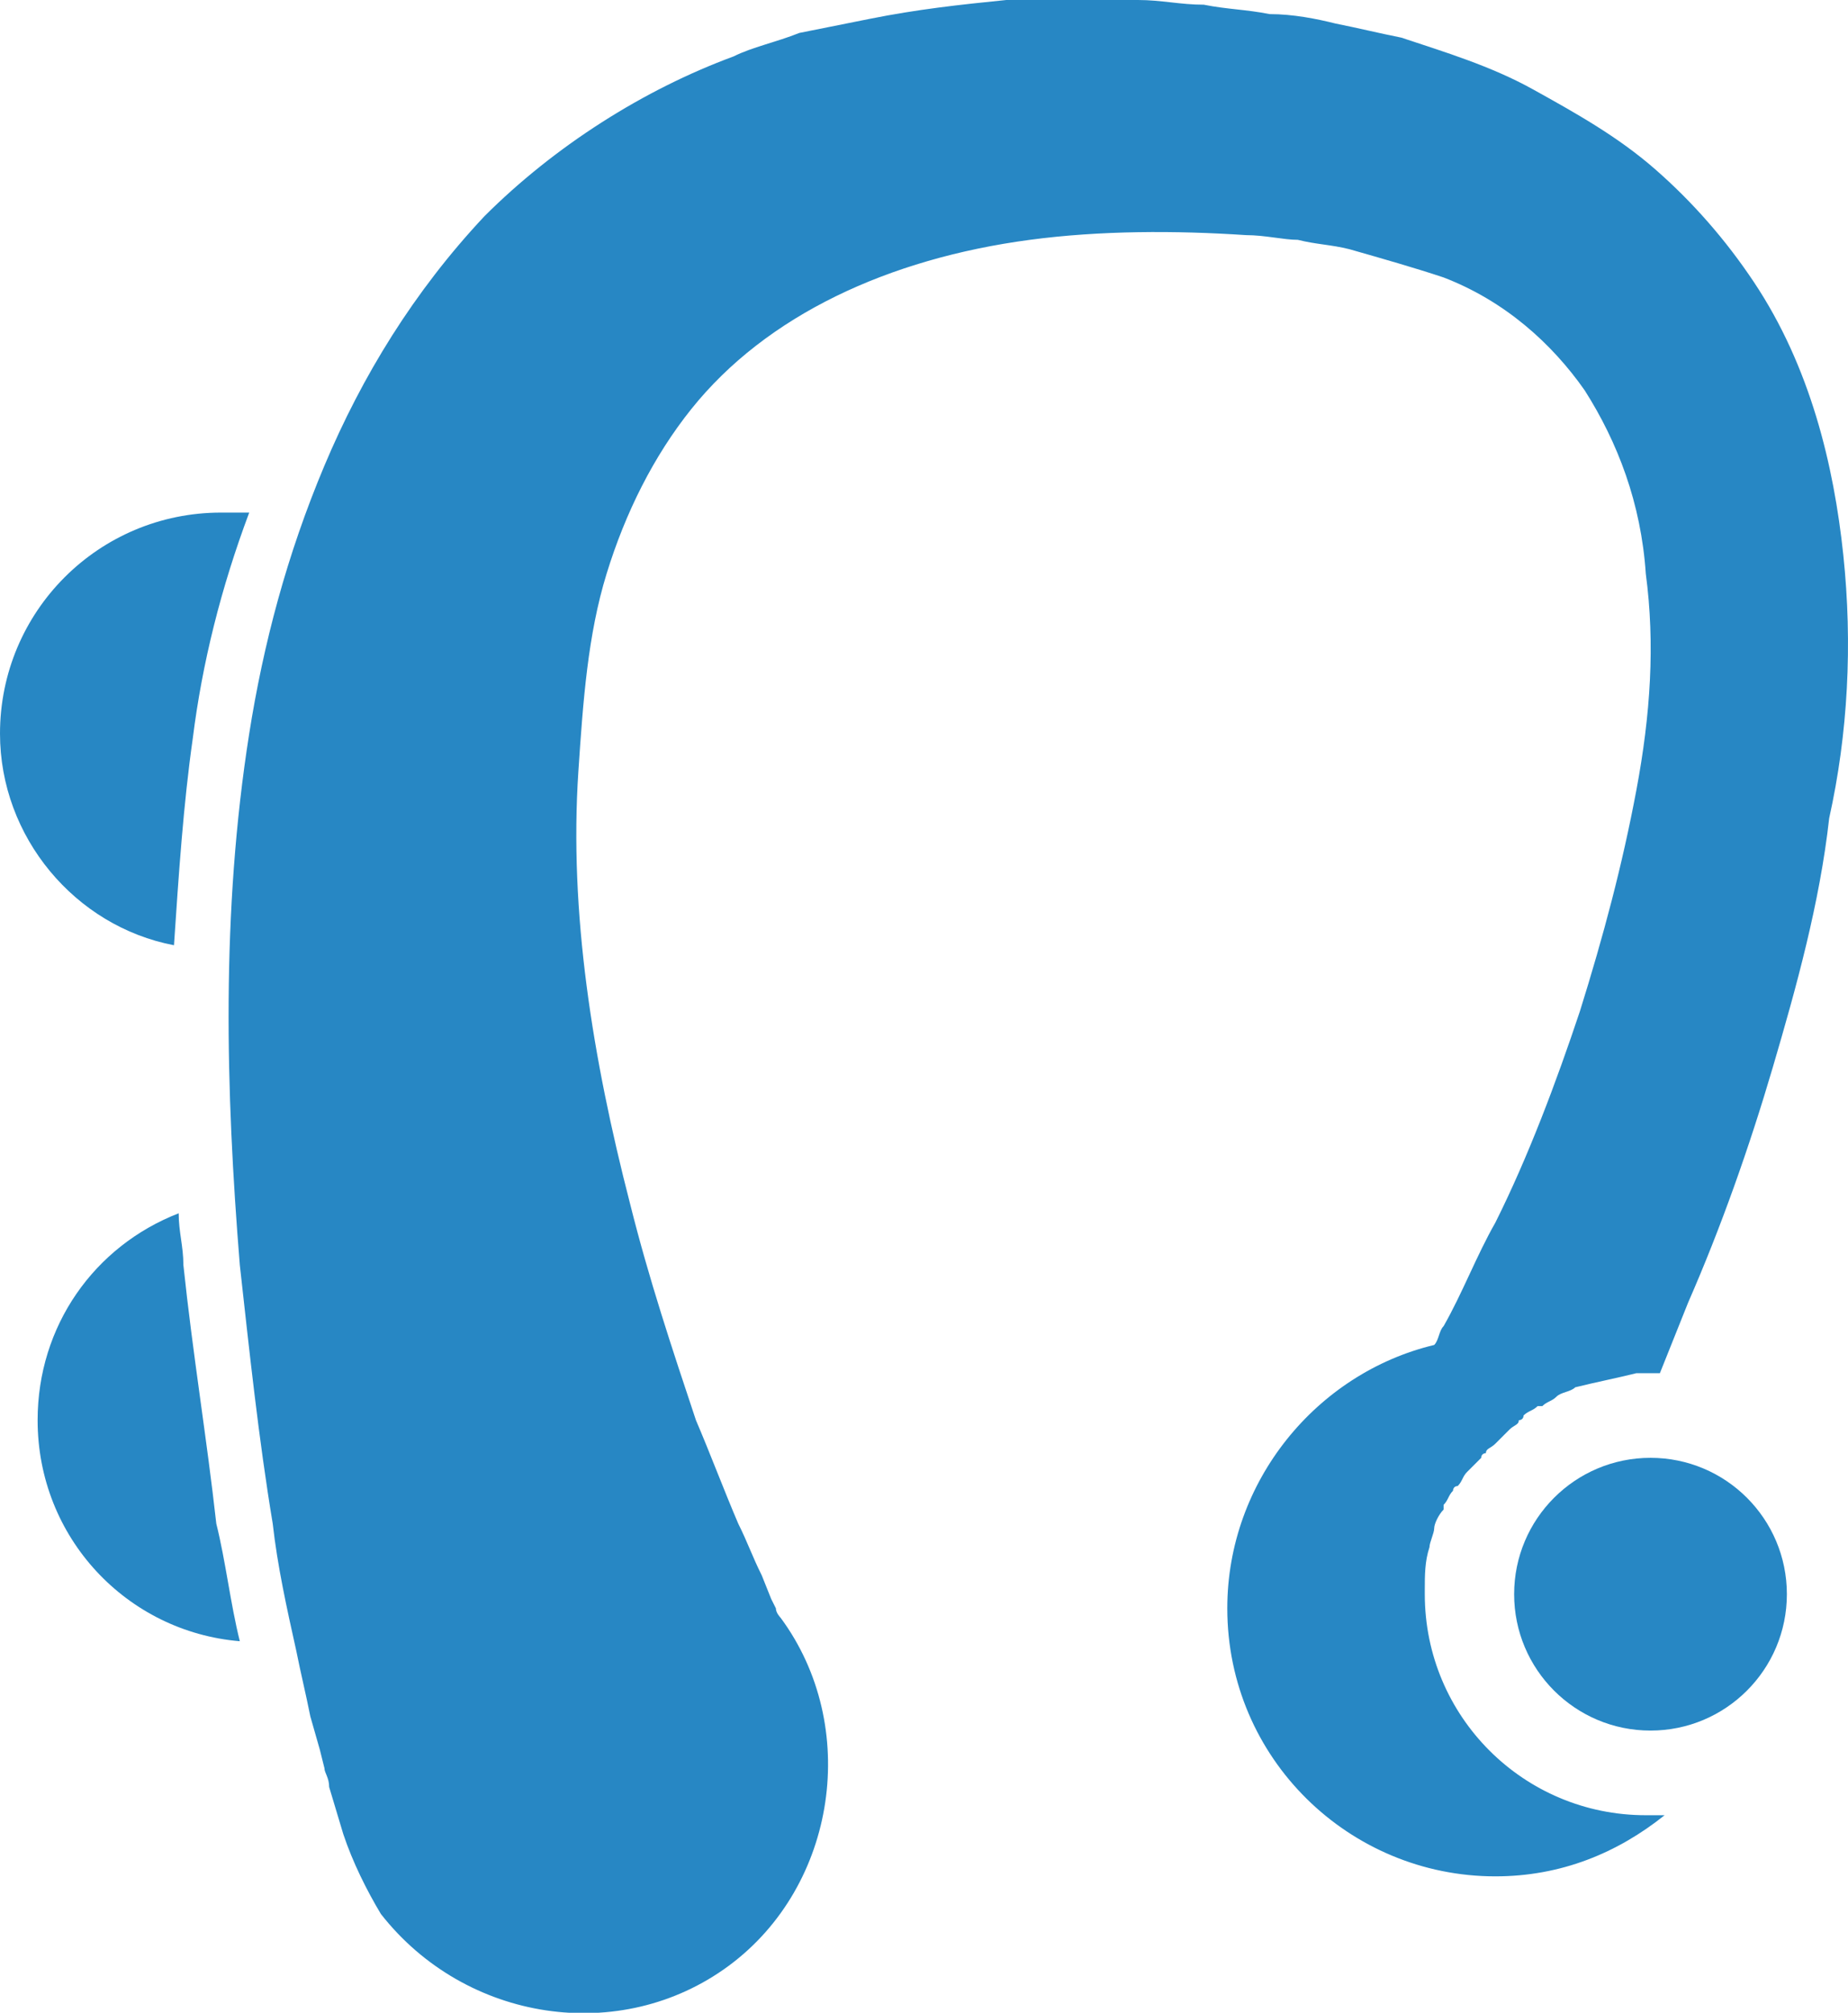 <?xml version="1.0" encoding="utf-8"?>
<!-- Generator: Adobe Illustrator 19.0.0, SVG Export Plug-In . SVG Version: 6.00 Build 0)  -->
<svg version="1.1" id="Layer_1" xmlns="http://www.w3.org/2000/svg" xmlns:xlink="http://www.w3.org/1999/xlink" x="0px" y="0px"
	 viewBox="0 0 39.3 42.8" style="enable-background:new 0 0 39.3 42.8;" xml:space="preserve">
<style type="text/css">
	.st0{fill:#2787C4;}
</style>
<g>
	<g>
		<path id="XMLID_123_" class="st0" d="M3.7,20.1c0.1-1.5,0.2-3,0.4-4.4c0.2-1.6,0.6-3.2,1.2-4.8c-0.2,0-0.4,0-0.6,0
			c-2.6,0-4.7,2.1-4.7,4.7C0,17.8,1.6,19.7,3.7,20.1z"/>
	</g>
	<g>
		<path id="XMLID_121_" class="st0" d="M3.9,26.9c0-0.4-0.1-0.7-0.1-1.1c-1.8,0.7-3,2.4-3,4.4c0,2.5,1.9,4.5,4.3,4.7
			c-0.2-0.8-0.3-1.7-0.5-2.5C4.4,30.6,4.1,28.8,3.9,26.9z"/>
	</g>
	<g>
		<path id="XMLID_119_" class="st0" d="M39.2,11.8c-0.2-1.9-0.7-4-1.9-5.8c-0.6-0.9-1.3-1.7-2.1-2.4c-0.8-0.7-1.7-1.2-2.6-1.7
			c-0.9-0.5-1.9-0.8-2.8-1.1c-0.5-0.1-0.9-0.2-1.4-0.3C28,0.4,27.5,0.3,27,0.3c-0.5-0.1-0.9-0.1-1.4-0.2c-0.5,0-0.9-0.1-1.4-0.1
			c-0.9,0-1.9,0-2.8,0c-1,0.1-1.9,0.2-2.9,0.4c-0.5,0.1-1,0.2-1.5,0.3c-0.5,0.2-1,0.3-1.4,0.5c-1.9,0.7-3.8,1.9-5.3,3.4
			C8.8,6.2,7.7,8,6.9,9.9c-0.8,1.9-1.3,3.8-1.6,5.7c-0.6,3.8-0.5,7.6-0.2,11.3c0.2,1.8,0.4,3.7,0.7,5.5c0.1,0.9,0.3,1.8,0.5,2.7
			c0.1,0.5,0.2,0.9,0.3,1.4l0.2,0.7l0.1,0.4c0,0.1,0.1,0.2,0.1,0.4L7.3,39c0.2,0.6,0.5,1.2,0.8,1.7c1.8,2.3,5.1,2.8,7.4,1.1
			s2.8-5.1,1.1-7.4c0,0-0.1-0.1-0.1-0.2l-0.1-0.2l-0.2-0.5c-0.2-0.4-0.3-0.7-0.5-1.1c-0.3-0.7-0.6-1.5-0.9-2.2c-0.5-1.5-1-3-1.4-4.6
			c-0.8-3.1-1.3-6.2-1.1-9.2c0.1-1.5,0.2-2.9,0.6-4.2c0.4-1.3,1-2.5,1.8-3.5c1.6-2,4.2-3.2,7.2-3.6C23.4,4.9,25,4.9,26.5,5
			c0.4,0,0.8,0.1,1.1,0.1c0.4,0.1,0.7,0.1,1.1,0.2c0.7,0.2,1.4,0.4,2,0.6c1.3,0.5,2.3,1.4,3,2.4c0.7,1.1,1.2,2.4,1.3,3.9
			c0.2,1.5,0.1,3-0.2,4.6c-0.3,1.6-0.7,3.1-1.2,4.7c-0.5,1.5-1.1,3.1-1.8,4.5c-0.4,0.7-0.7,1.5-1.1,2.2c-0.1,0.1-0.1,0.3-0.2,0.4
			c-2.5,0.6-4.4,2.9-4.4,5.6c0,3.2,2.6,5.7,5.7,5.7c1.4,0,2.6-0.5,3.6-1.3c-0.1,0-0.3,0-0.4,0c-2.6,0-4.7-2.1-4.7-4.7
			c0,0,0-0.1,0-0.1c0,0,0,0,0,0c0-0.3,0-0.6,0.1-0.9c0,0,0,0,0,0c0-0.1,0.1-0.3,0.1-0.4c0,0,0,0,0,0c0-0.1,0.1-0.3,0.2-0.4
			c0,0,0,0,0-0.1c0.1-0.1,0.1-0.2,0.2-0.3c0,0,0-0.1,0.1-0.1c0.1-0.1,0.1-0.2,0.2-0.3c0,0,0.1-0.1,0.1-0.1c0.1-0.1,0.1-0.1,0.2-0.2
			c0-0.1,0.1-0.1,0.1-0.1c0-0.1,0.1-0.1,0.2-0.2c0.1-0.1,0.1-0.1,0.2-0.2c0,0,0.1-0.1,0.1-0.1c0.1-0.1,0.2-0.1,0.2-0.2
			c0,0,0.1,0,0.1-0.1c0.1-0.1,0.2-0.1,0.3-0.2c0,0,0,0,0.1,0c0.1-0.1,0.2-0.1,0.3-0.2c0,0,0,0,0,0c0.1-0.1,0.3-0.1,0.4-0.2
			c0,0,0,0,0,0c0.4-0.1,0.9-0.2,1.3-0.3c0,0,0,0,0,0c0.1,0,0.2,0,0.3,0c0.1,0,0.2,0,0.2,0c0.2-0.5,0.4-1,0.6-1.5
			c0.7-1.6,1.3-3.3,1.8-5c0.5-1.7,1-3.5,1.2-5.3C39.3,15.6,39.4,13.7,39.2,11.8z"/>
	</g>
	<g>
		<circle id="XMLID_117_" class="st0" cx="35.1" cy="33.9" r="2.9"/>
	</g>
</g>
</svg>
